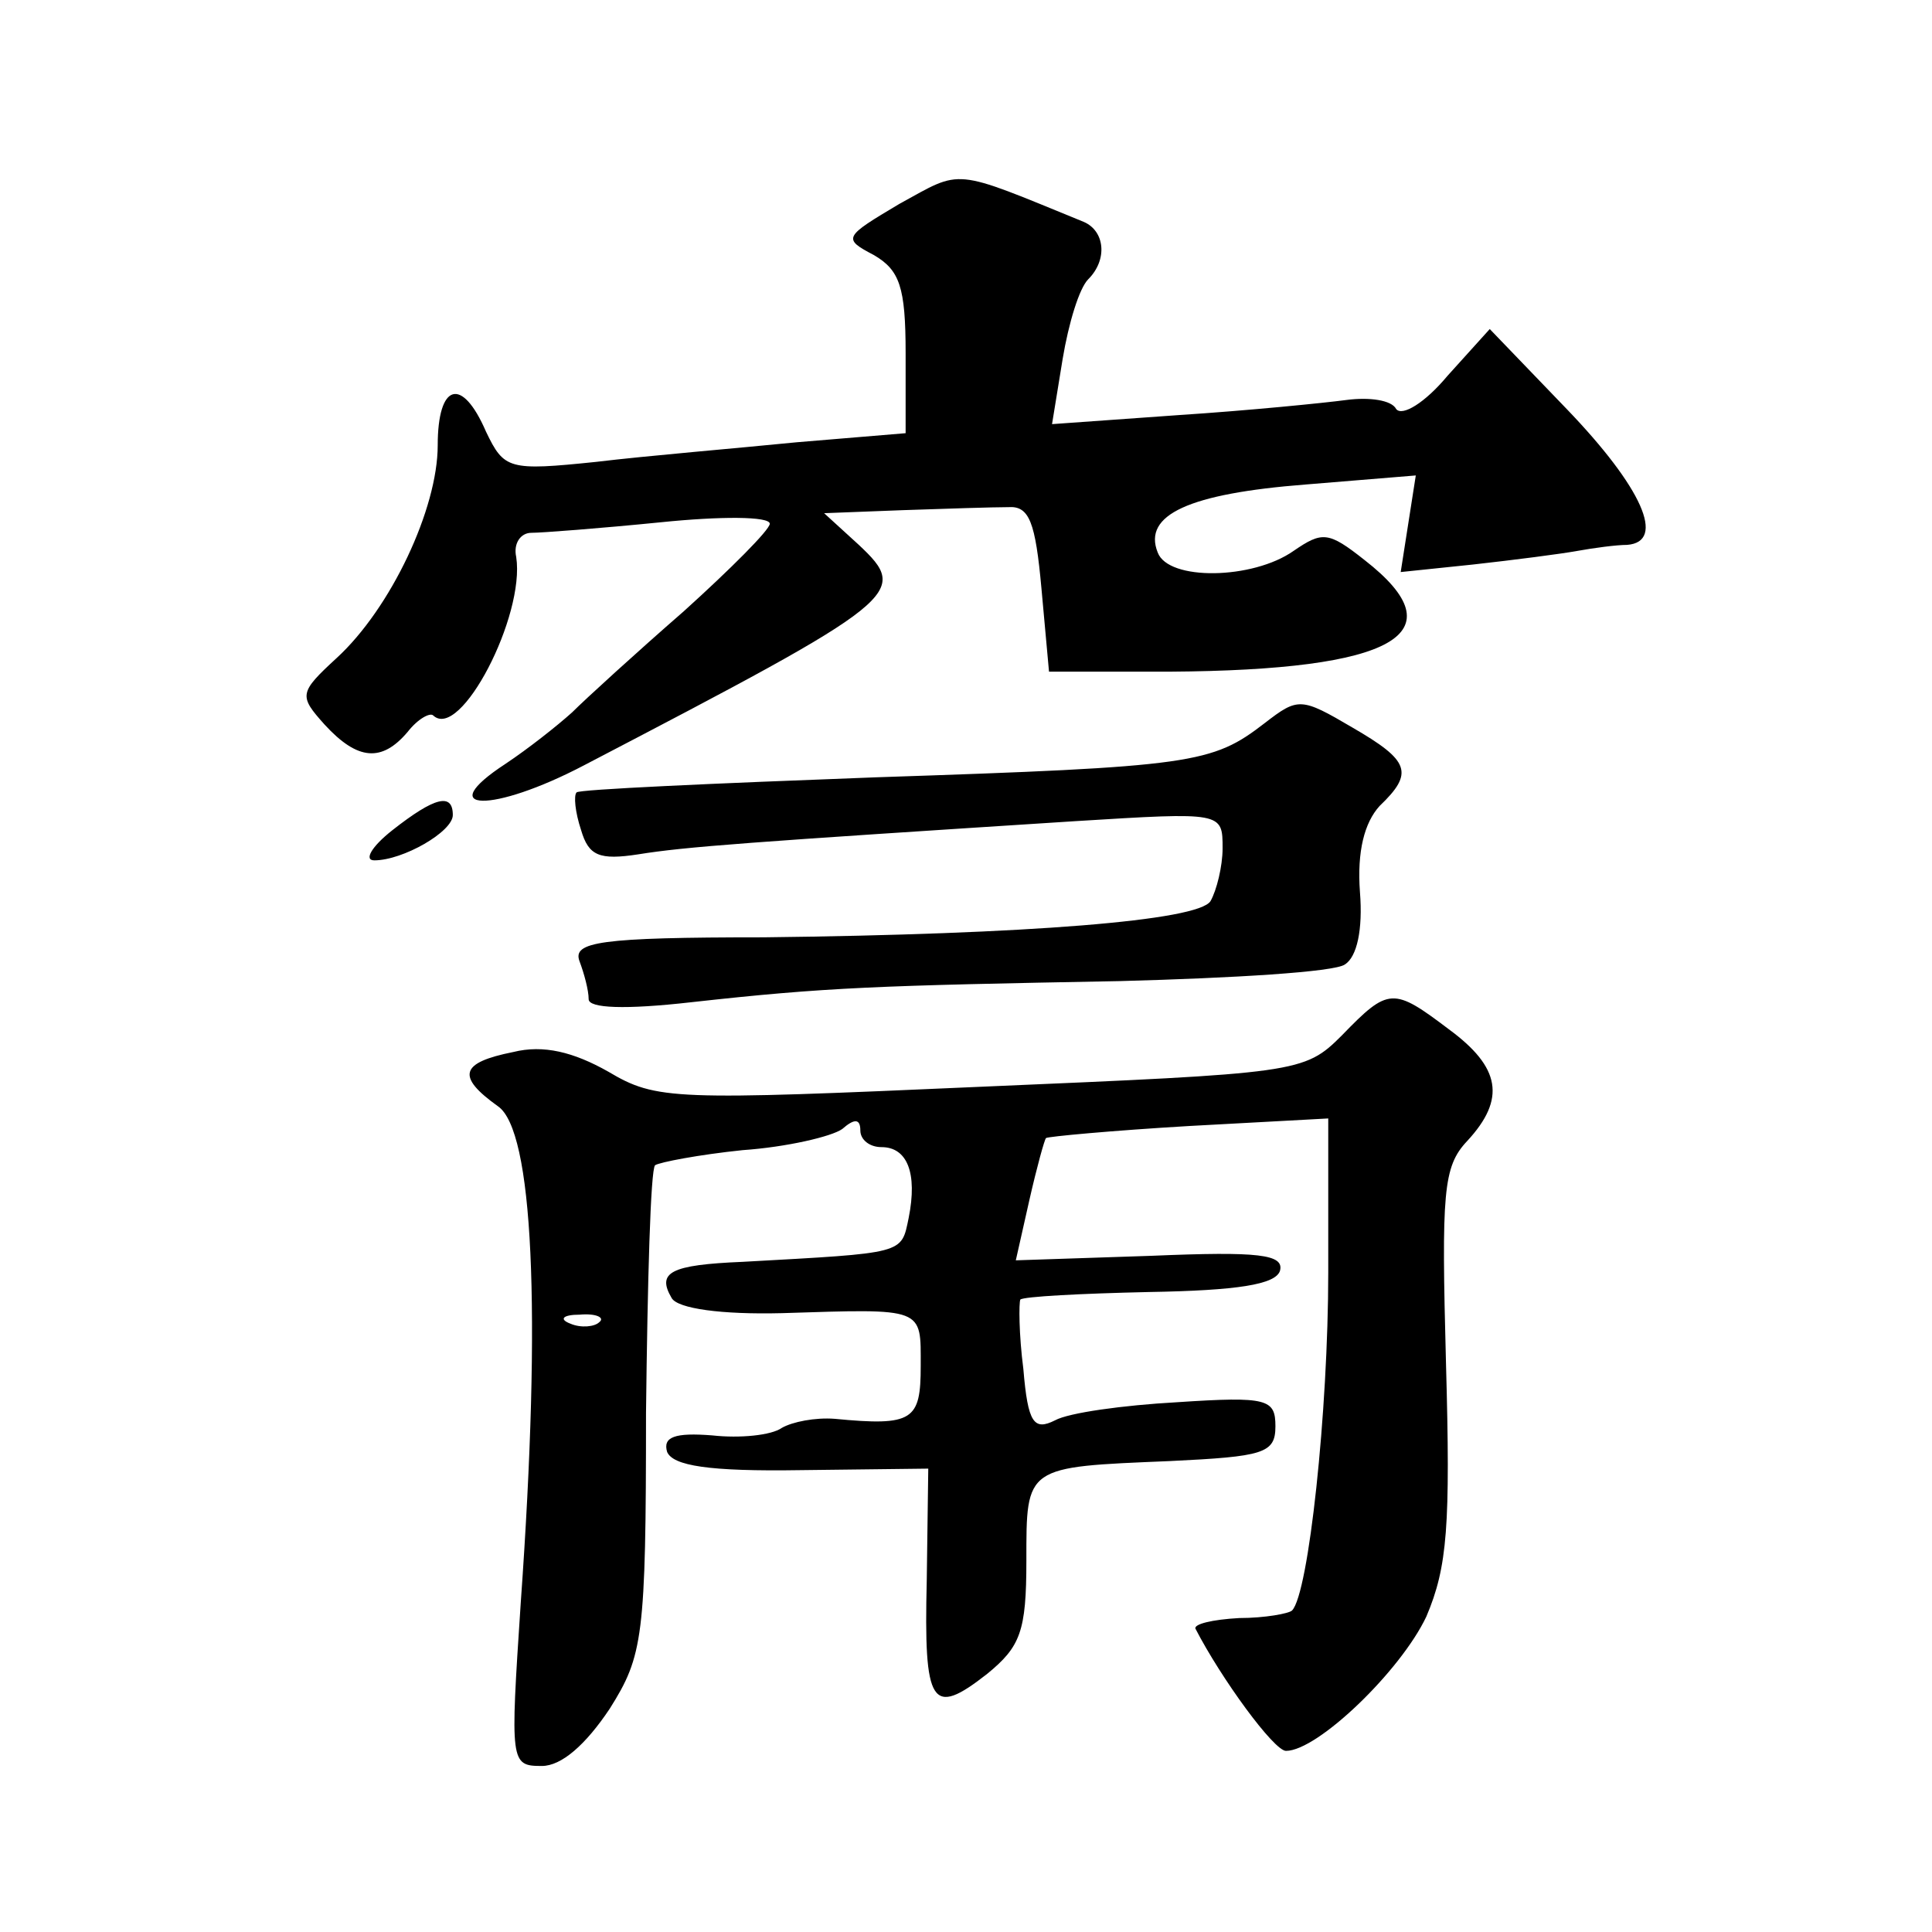 <?xml version="1.0" standalone="no"?>
<!DOCTYPE svg PUBLIC "-//W3C//DTD SVG 20010904//EN"
 "http://www.w3.org/TR/2001/REC-SVG-20010904/DTD/svg10.dtd">
<svg version="1.0" xmlns="http://www.w3.org/2000/svg"
 width="128pt" height="128pt" viewBox="0 0 128 128"
 preserveAspectRatio="xMidYMid meet">
<g transform="translate(0,128) scale(0.1,-0.1)"
fill="#0" stroke="none">
<path d="M596 1145 c-37 -22 -38 -23 -17 -34 17 -10 21 -21 21 -65 l0 -53 -72 -6
c-40 -4 -100 -9 -133 -13 -58 -6 -61 -5 -73 20 -16 37 -32 32 -32 -9 0 -42 -31
-108 -67 -141 -25 -23 -25 -25 -8 -44 22 -24 38 -25 55 -5 7 9 15 13 17 11 18 -17
61 66 55 105 -2 9 3 16 10 16 7 0 46 3 86 7 39 4 72 4 72 -1 0 -4 -26 -30 -57 -58
-31 -27 -65 -58 -74 -67 -10 -9 -29 -24 -44 -34 -49 -32 -9 -33 52 -1 211 110 216
114 182 146 l-23 21 52 2 c29 1 60 2 70 2 14 1 18 -10 22 -54 l5 -55 80 0 c149
1 192 25 129 74 -24 19 -28 19 -47 6 -27 -19 -83 -20 -90 -1 -10 25 21 39 98 45
l73 6 -5 -32 -5 -32 48 5 c27 3 58 7 69 9 11 2 26 4 33 4 26 2 10 38 -40 90 l-51
53 -28 -31 c-15 -18 -30 -27 -34 -22 -3 6 -18 8 -33 6 -15 -2 -65 -7 -111 -10 l-84
-6 7 43 c4 24 11 47 17 53 13 13 11 32 -3 38 -88 36 -80 35 -122 12z M838 801 c-35
-27 -47 -29 -258 -36 -107 -4 -197 -8 -198 -10 -2 -2 -1 -13 3 -25 5 -17 12 -20
38 -16 31 5 72 8 290 22 97 6 97 6 97 -18 0 -12 -4 -28 -8 -35 -8 -13 -121 -22
-296 -24 -109 0 -127 -3 -122 -16 3 -8 6 -19 6 -25 0 -6 24 -7 68 -2 90 10 123
11 284 14 75 2 142 6 149 11 8 5 12 23 10 48 -2 27 3 46 13 57 23 22 20 30 -18
52 -34 20 -36 20 -58 3z M260 730 c-14 -11 -19 -20 -12 -20 19 0 52 19 52 30 0
15 -12 12 -40 -10z M889 594 c-25 -25 -29 -25 -239 -34 -204 -9 -215 -9 -247 10
-23 13 -43 18 -63 13 -35 -7 -38 -16 -10 -36 23 -16 29 -133 15 -329 -7 -106 -7
-108 14 -108 13 0 29 14 45 38 22 35 24 47 24 196 1 87 3 161 6 164 3 2 29 7 58
10 29 2 59 9 66 14 8 7 12 7 12 -1 0 -6 6 -11 14 -11 17 0 24 -17 18 -47 -5 -24
-2 -23 -110 -29 -48 -2 -57 -7 -47 -24 4 -7 33 -11 73 -10 95 3 92 4 92 -35 0 -36
-5 -40 -57 -35 -13 1 -28 -2 -35 -6 -7 -5 -28 -7 -46 -5 -25 2 -33 -1 -30 -11 4
-9 27 -13 89 -12 l84 1 -1 -74 c-2 -83 3 -91 40 -62 22 18 26 28 26 75 0 63 -1
62 95 66 62 3 70 5 70 23 0 18 -5 20 -65 16 -36 -2 -72 -7 -81 -12 -14 -7 -18 -2
-21 34 -3 23 -3 44 -2 46 2 2 40 4 85 5 59 1 84 5 87 14 3 11 -14 13 -85 10 l-90
-3 9 40 c5 22 10 40 11 41 1 1 44 5 95 8 l92 5 0 -102 c0 -92 -13 -213 -24 -224
-2 -2 -18 -5 -35 -5 -18 -1 -30 -4 -29 -7 17 -33 52 -81 60 -81 21 0 76 53 93 89
14 33 16 60 13 168 -3 113 -2 130 14 147 26 28 22 49 -12 74 -37 28 -40 28 -71
-4z m-492 -190 c-3 -3 -12 -4 -19 -1 -8 3 -5 6 6 6 11 1 17 -2 13 -5z"/>
</g>
</svg>
